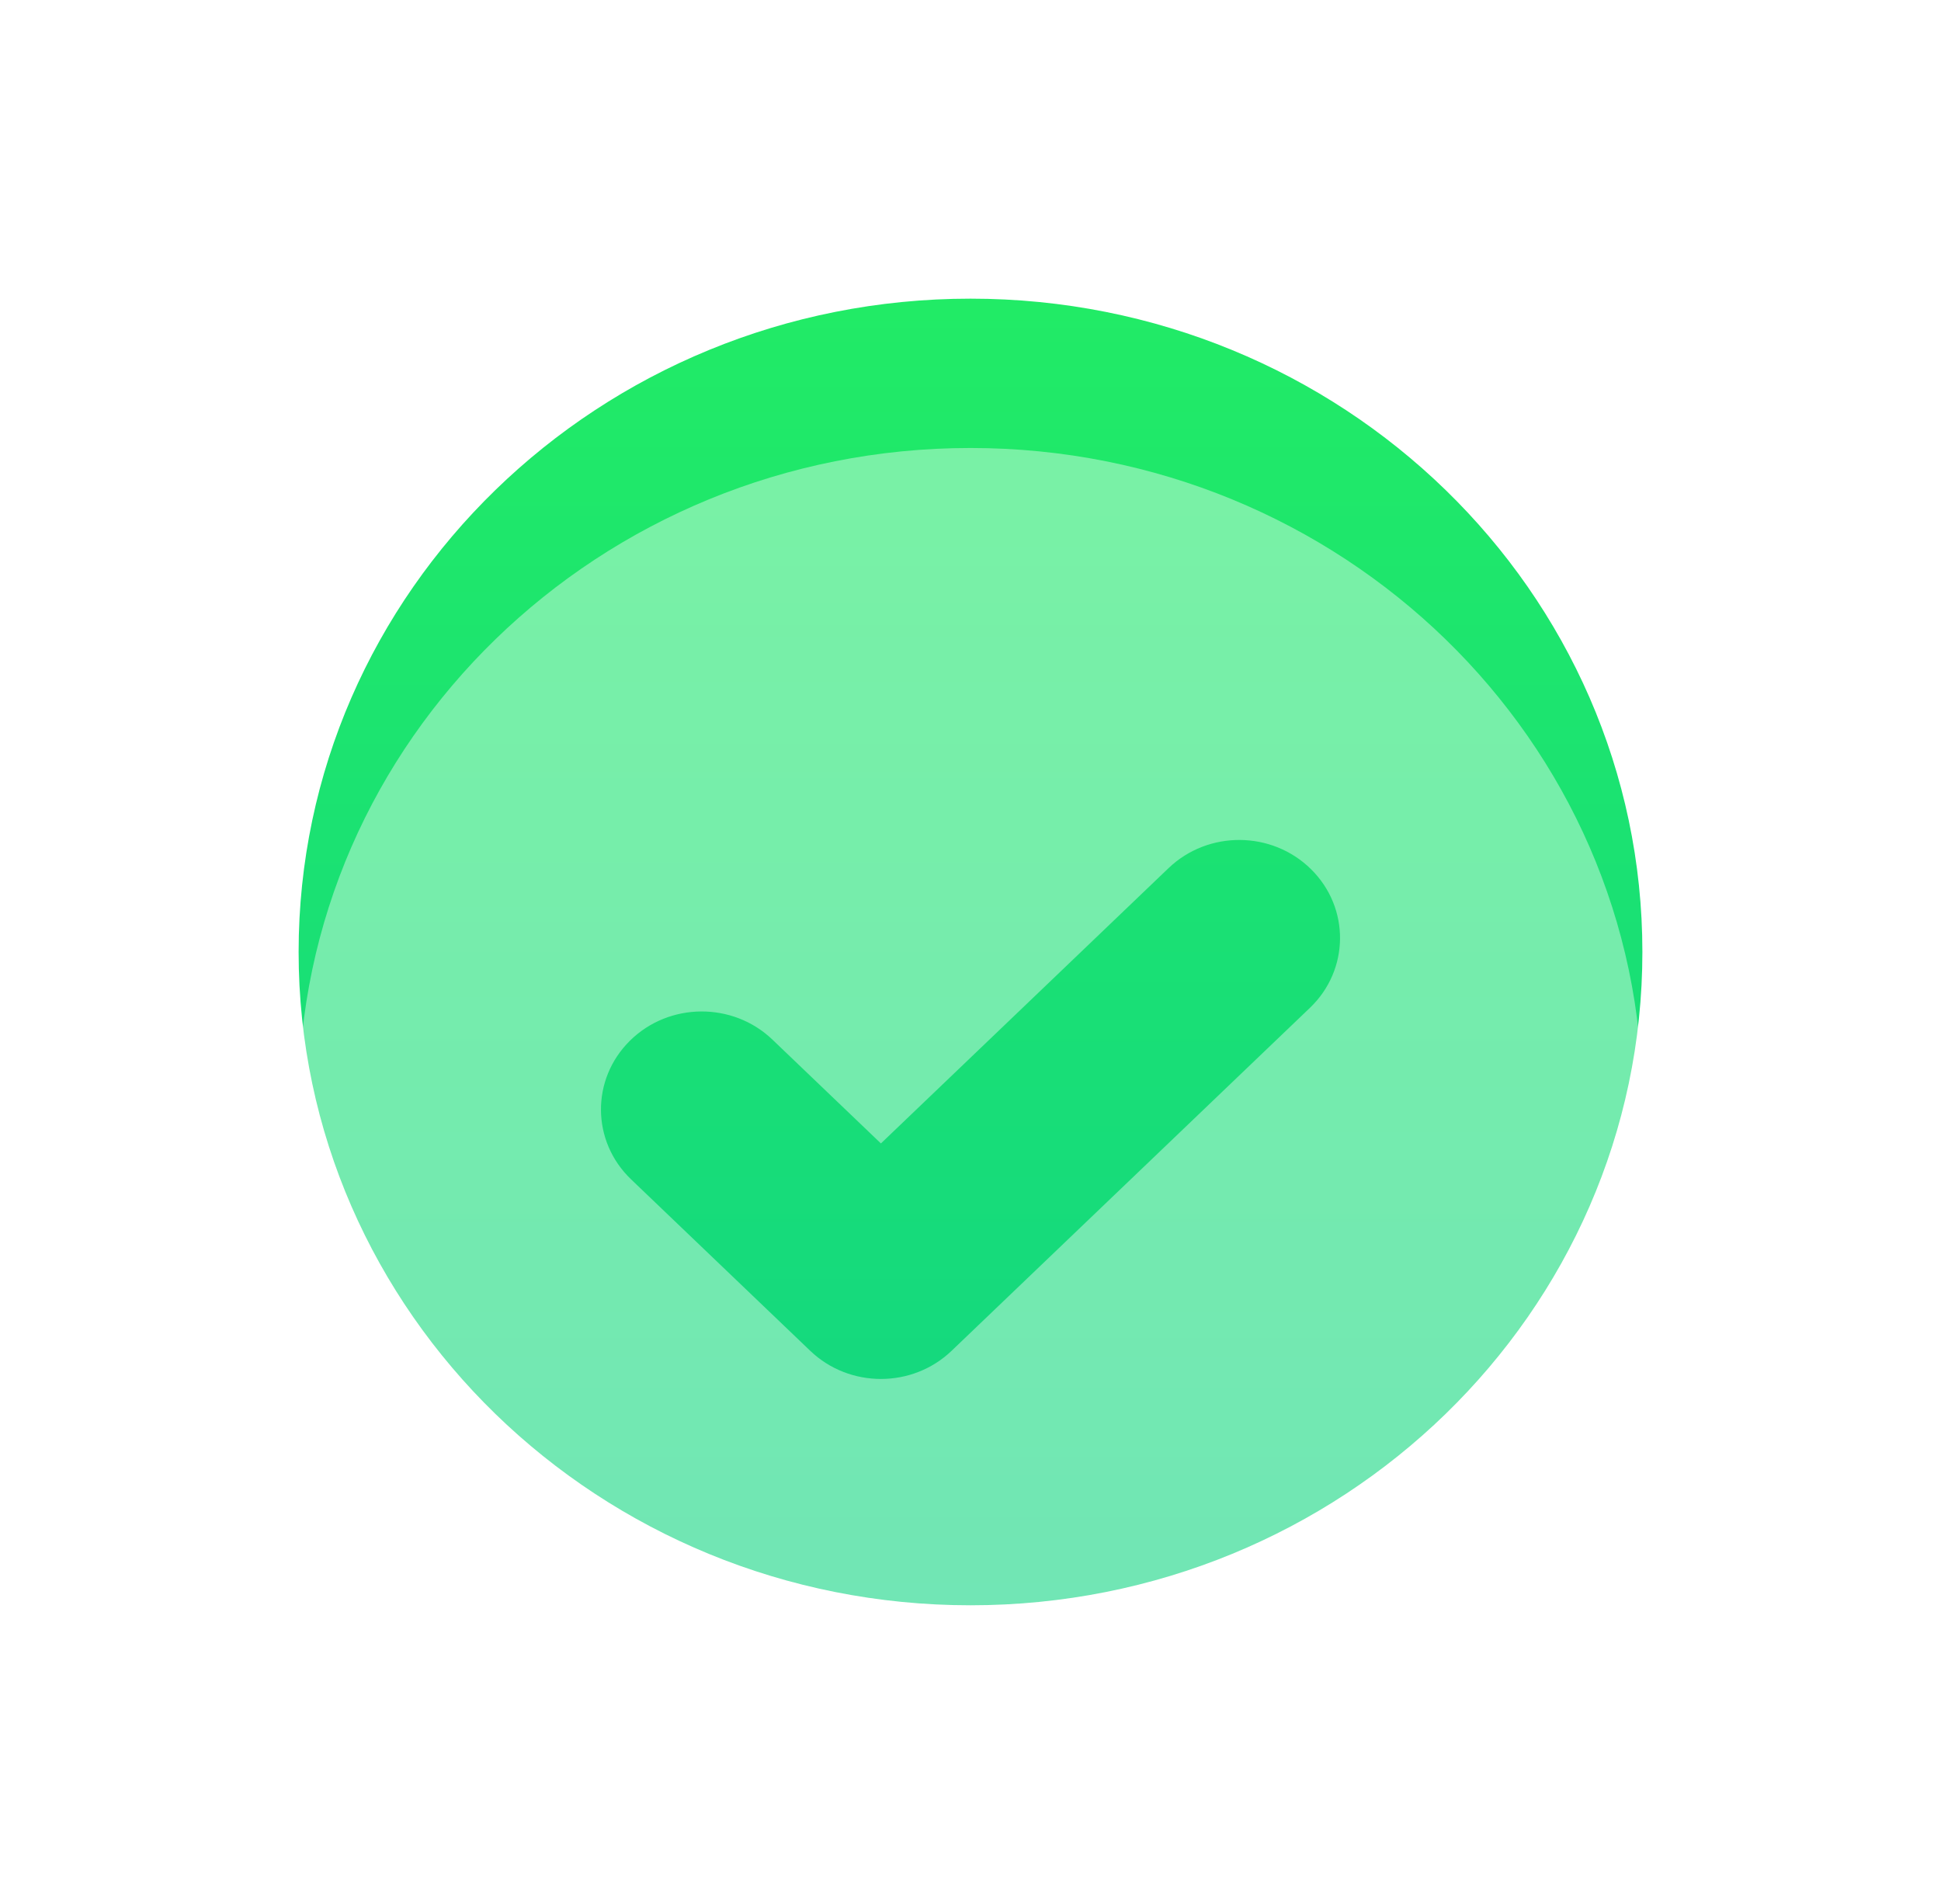 <?xml version="1.0" encoding="UTF-8"?> <svg xmlns="http://www.w3.org/2000/svg" width="52" height="51" viewBox="0 0 52 51" fill="none"><g filter="url(#filter0_d_10_532)"><g filter="url(#filter1_i_10_532)"><path d="M40 21.5C40 31.165 31.941 39 22 39C12.059 39 4 31.165 4 21.5C4 11.835 12.059 4 22 4C31.941 4 40 11.835 40 21.5Z" fill="url(#paint0_linear_10_532)"></path></g><g filter="url(#filter2_ii_10_532)"><path fill-rule="evenodd" clip-rule="evenodd" d="M22 39C31.941 39 40 31.165 40 21.5C40 11.835 31.941 4 22 4C12.059 4 4 11.835 4 21.5C4 31.165 12.059 39 22 39ZM31.094 18.996C32.157 17.979 32.17 16.317 31.124 15.284C30.078 14.25 28.369 14.237 27.306 15.254L19.6 22.629L16.694 19.848C15.631 18.831 13.922 18.844 12.876 19.877C11.83 20.91 11.843 22.572 12.906 23.59L17.706 28.183C18.757 29.189 20.443 29.189 21.494 28.183L31.094 18.996Z" fill="white" fill-opacity="0.4"></path></g></g><defs><filter id="filter0_d_10_532" x="0" y="0" width="52" height="51" filterUnits="userSpaceOnUse" color-interpolation-filters="sRGB"><feFlood flood-opacity="0" result="BackgroundImageFix"></feFlood><feColorMatrix in="SourceAlpha" type="matrix" values="0 0 0 0 0 0 0 0 0 0 0 0 0 0 0 0 0 0 127 0" result="hardAlpha"></feColorMatrix><feOffset dx="4" dy="4"></feOffset><feGaussianBlur stdDeviation="4"></feGaussianBlur><feColorMatrix type="matrix" values="0 0 0 0 0.192 0 0 0 0 0.824 0 0 0 0 0.557 0 0 0 0.4 0"></feColorMatrix><feBlend mode="normal" in2="BackgroundImageFix" result="effect1_dropShadow_10_532"></feBlend><feBlend mode="normal" in="SourceGraphic" in2="effect1_dropShadow_10_532" result="shape"></feBlend></filter><filter id="filter1_i_10_532" x="4" y="4" width="36" height="35" filterUnits="userSpaceOnUse" color-interpolation-filters="sRGB"><feFlood flood-opacity="0" result="BackgroundImageFix"></feFlood><feBlend mode="normal" in="SourceGraphic" in2="BackgroundImageFix" result="shape"></feBlend><feColorMatrix in="SourceAlpha" type="matrix" values="0 0 0 0 0 0 0 0 0 0 0 0 0 0 0 0 0 0 127 0" result="hardAlpha"></feColorMatrix><feOffset></feOffset><feGaussianBlur stdDeviation="4"></feGaussianBlur><feComposite in2="hardAlpha" operator="arithmetic" k2="-1" k3="1"></feComposite><feColorMatrix type="matrix" values="0 0 0 0 1 0 0 0 0 1 0 0 0 0 1 0 0 0 0.8 0"></feColorMatrix><feBlend mode="normal" in2="shape" result="effect1_innerShadow_10_532"></feBlend></filter><filter id="filter2_ii_10_532" x="4" y="4" width="36" height="39" filterUnits="userSpaceOnUse" color-interpolation-filters="sRGB"><feFlood flood-opacity="0" result="BackgroundImageFix"></feFlood><feBlend mode="normal" in="SourceGraphic" in2="BackgroundImageFix" result="shape"></feBlend><feColorMatrix in="SourceAlpha" type="matrix" values="0 0 0 0 0 0 0 0 0 0 0 0 0 0 0 0 0 0 127 0" result="hardAlpha"></feColorMatrix><feOffset></feOffset><feGaussianBlur stdDeviation="2"></feGaussianBlur><feComposite in2="hardAlpha" operator="arithmetic" k2="-1" k3="1"></feComposite><feColorMatrix type="matrix" values="0 0 0 0 1 0 0 0 0 1 0 0 0 0 1 0 0 0 1 0"></feColorMatrix><feBlend mode="normal" in2="shape" result="effect1_innerShadow_10_532"></feBlend><feColorMatrix in="SourceAlpha" type="matrix" values="0 0 0 0 0 0 0 0 0 0 0 0 0 0 0 0 0 0 127 0" result="hardAlpha"></feColorMatrix><feOffset dy="4"></feOffset><feGaussianBlur stdDeviation="4"></feGaussianBlur><feComposite in2="hardAlpha" operator="arithmetic" k2="-1" k3="1"></feComposite><feColorMatrix type="matrix" values="0 0 0 0 1 0 0 0 0 1 0 0 0 0 1 0 0 0 1 0"></feColorMatrix><feBlend mode="normal" in2="effect1_innerShadow_10_532" result="effect2_innerShadow_10_532"></feBlend></filter><linearGradient id="paint0_linear_10_532" x1="22" y1="4" x2="22" y2="39" gradientUnits="userSpaceOnUse"><stop stop-color="#21EB66"></stop><stop offset="1" stop-color="#12D583"></stop></linearGradient></defs></svg> 